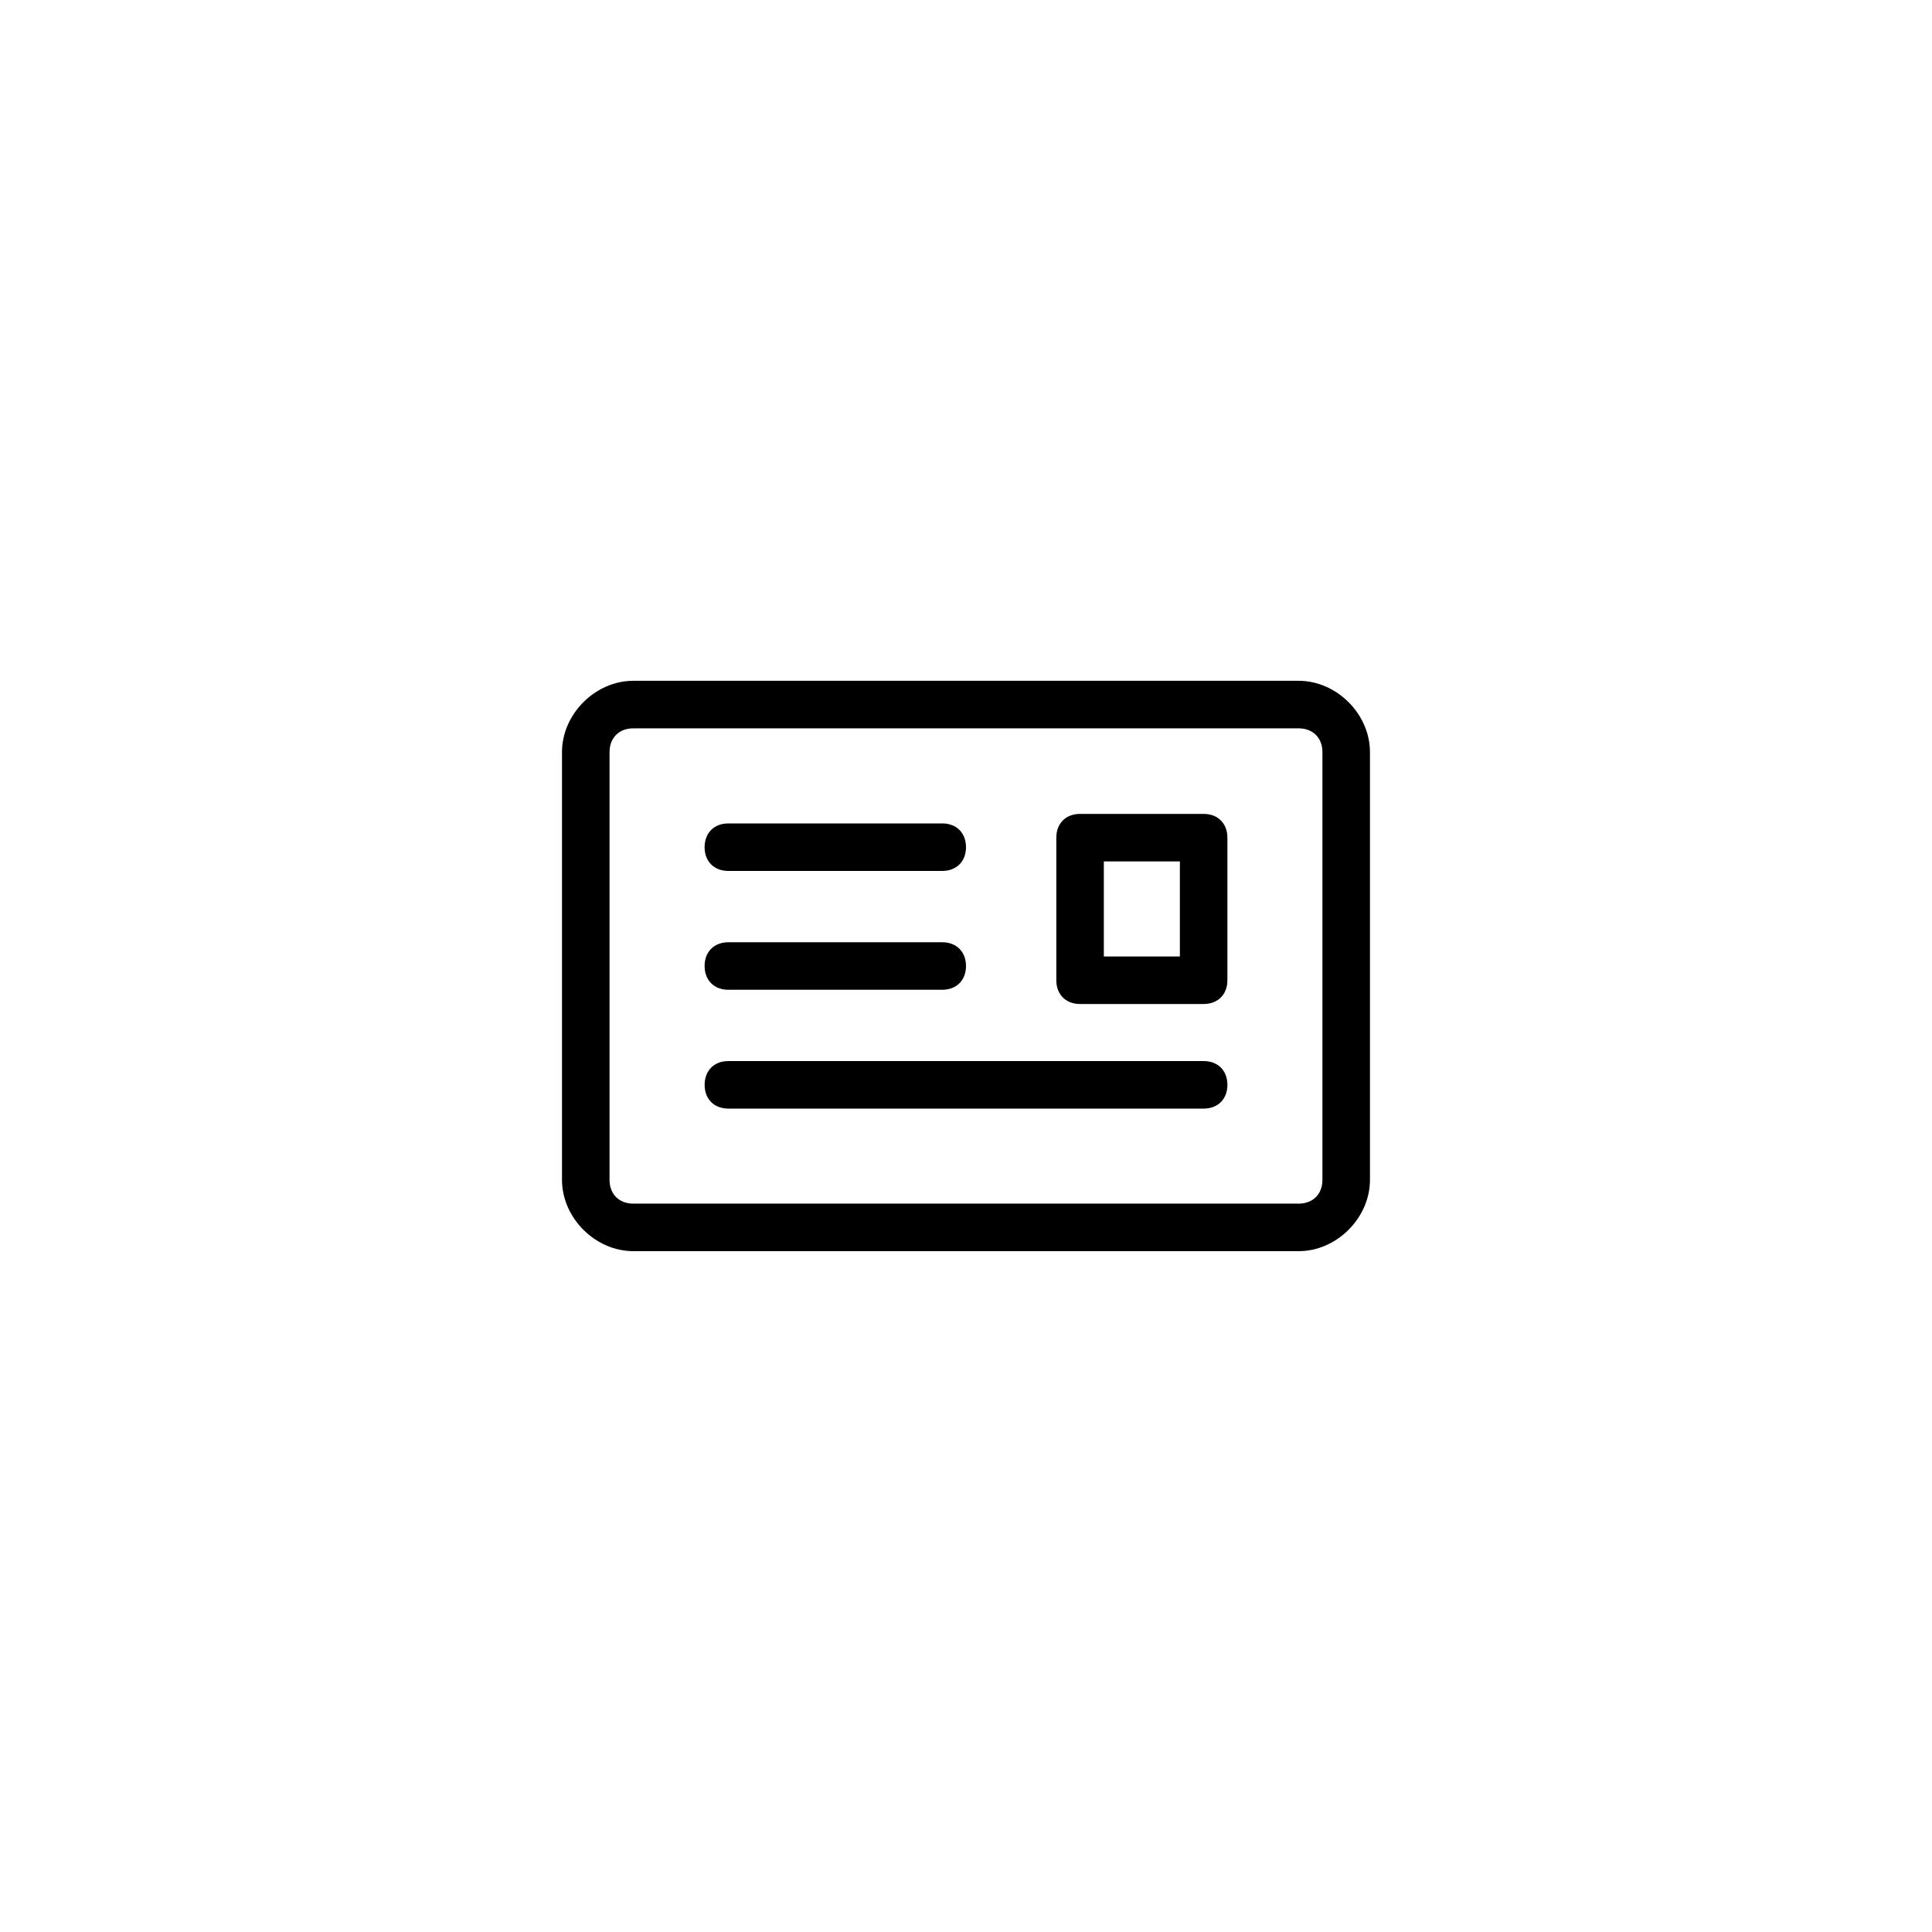 <?xml version="1.0" encoding="UTF-8"?>
<!-- Uploaded to: ICON Repo, www.svgrepo.com, Generator: ICON Repo Mixer Tools -->
<svg fill="#000000" width="800px" height="800px" version="1.1" viewBox="144 144 512 512" xmlns="http://www.w3.org/2000/svg">
 <g>
  <path d="m393.7 406.3h-56.676c-3.777 0-6.297-2.519-6.297-6.297s2.519-6.297 6.297-6.297h56.68c3.777 0 6.297 2.519 6.297 6.297s-2.519 6.297-6.301 6.297z"/>
  <path d="m393.7 374.81h-56.676c-3.777 0-6.297-2.519-6.297-6.297 0-3.777 2.519-6.297 6.297-6.297h56.68c3.777-0.004 6.297 2.516 6.297 6.297 0 3.777-2.519 6.297-6.301 6.297z"/>
  <path d="m488.16 475.57h-176.33c-10.078 0-18.895-8.816-18.895-18.895v-113.36c0-10.078 8.816-18.895 18.895-18.895h176.33c10.078 0 18.895 8.816 18.895 18.895v113.36c0 10.078-8.816 18.895-18.895 18.895zm-176.33-138.55c-3.777 0-6.297 2.519-6.297 6.297v113.36c0 3.777 2.519 6.297 6.297 6.297h176.33c3.777 0 6.297-2.519 6.297-6.297v-113.36c0-3.777-2.519-6.297-6.297-6.297z"/>
  <path d="m462.98 437.79h-125.95c-3.777 0-6.297-2.519-6.297-6.297 0-3.781 2.516-6.301 6.297-6.301h125.95c3.777 0 6.297 2.519 6.297 6.297 0 3.781-2.519 6.301-6.297 6.301z"/>
  <path d="m462.98 410.07h-32.75c-3.777 0-6.297-2.519-6.297-6.297v-37.785c0-3.777 2.519-6.297 6.297-6.297h32.746c3.777 0 6.297 2.519 6.297 6.297v37.785c0.004 3.777-2.516 6.297-6.293 6.297zm-26.453-12.594h20.152v-25.191h-20.152z"/>
 </g>
</svg>